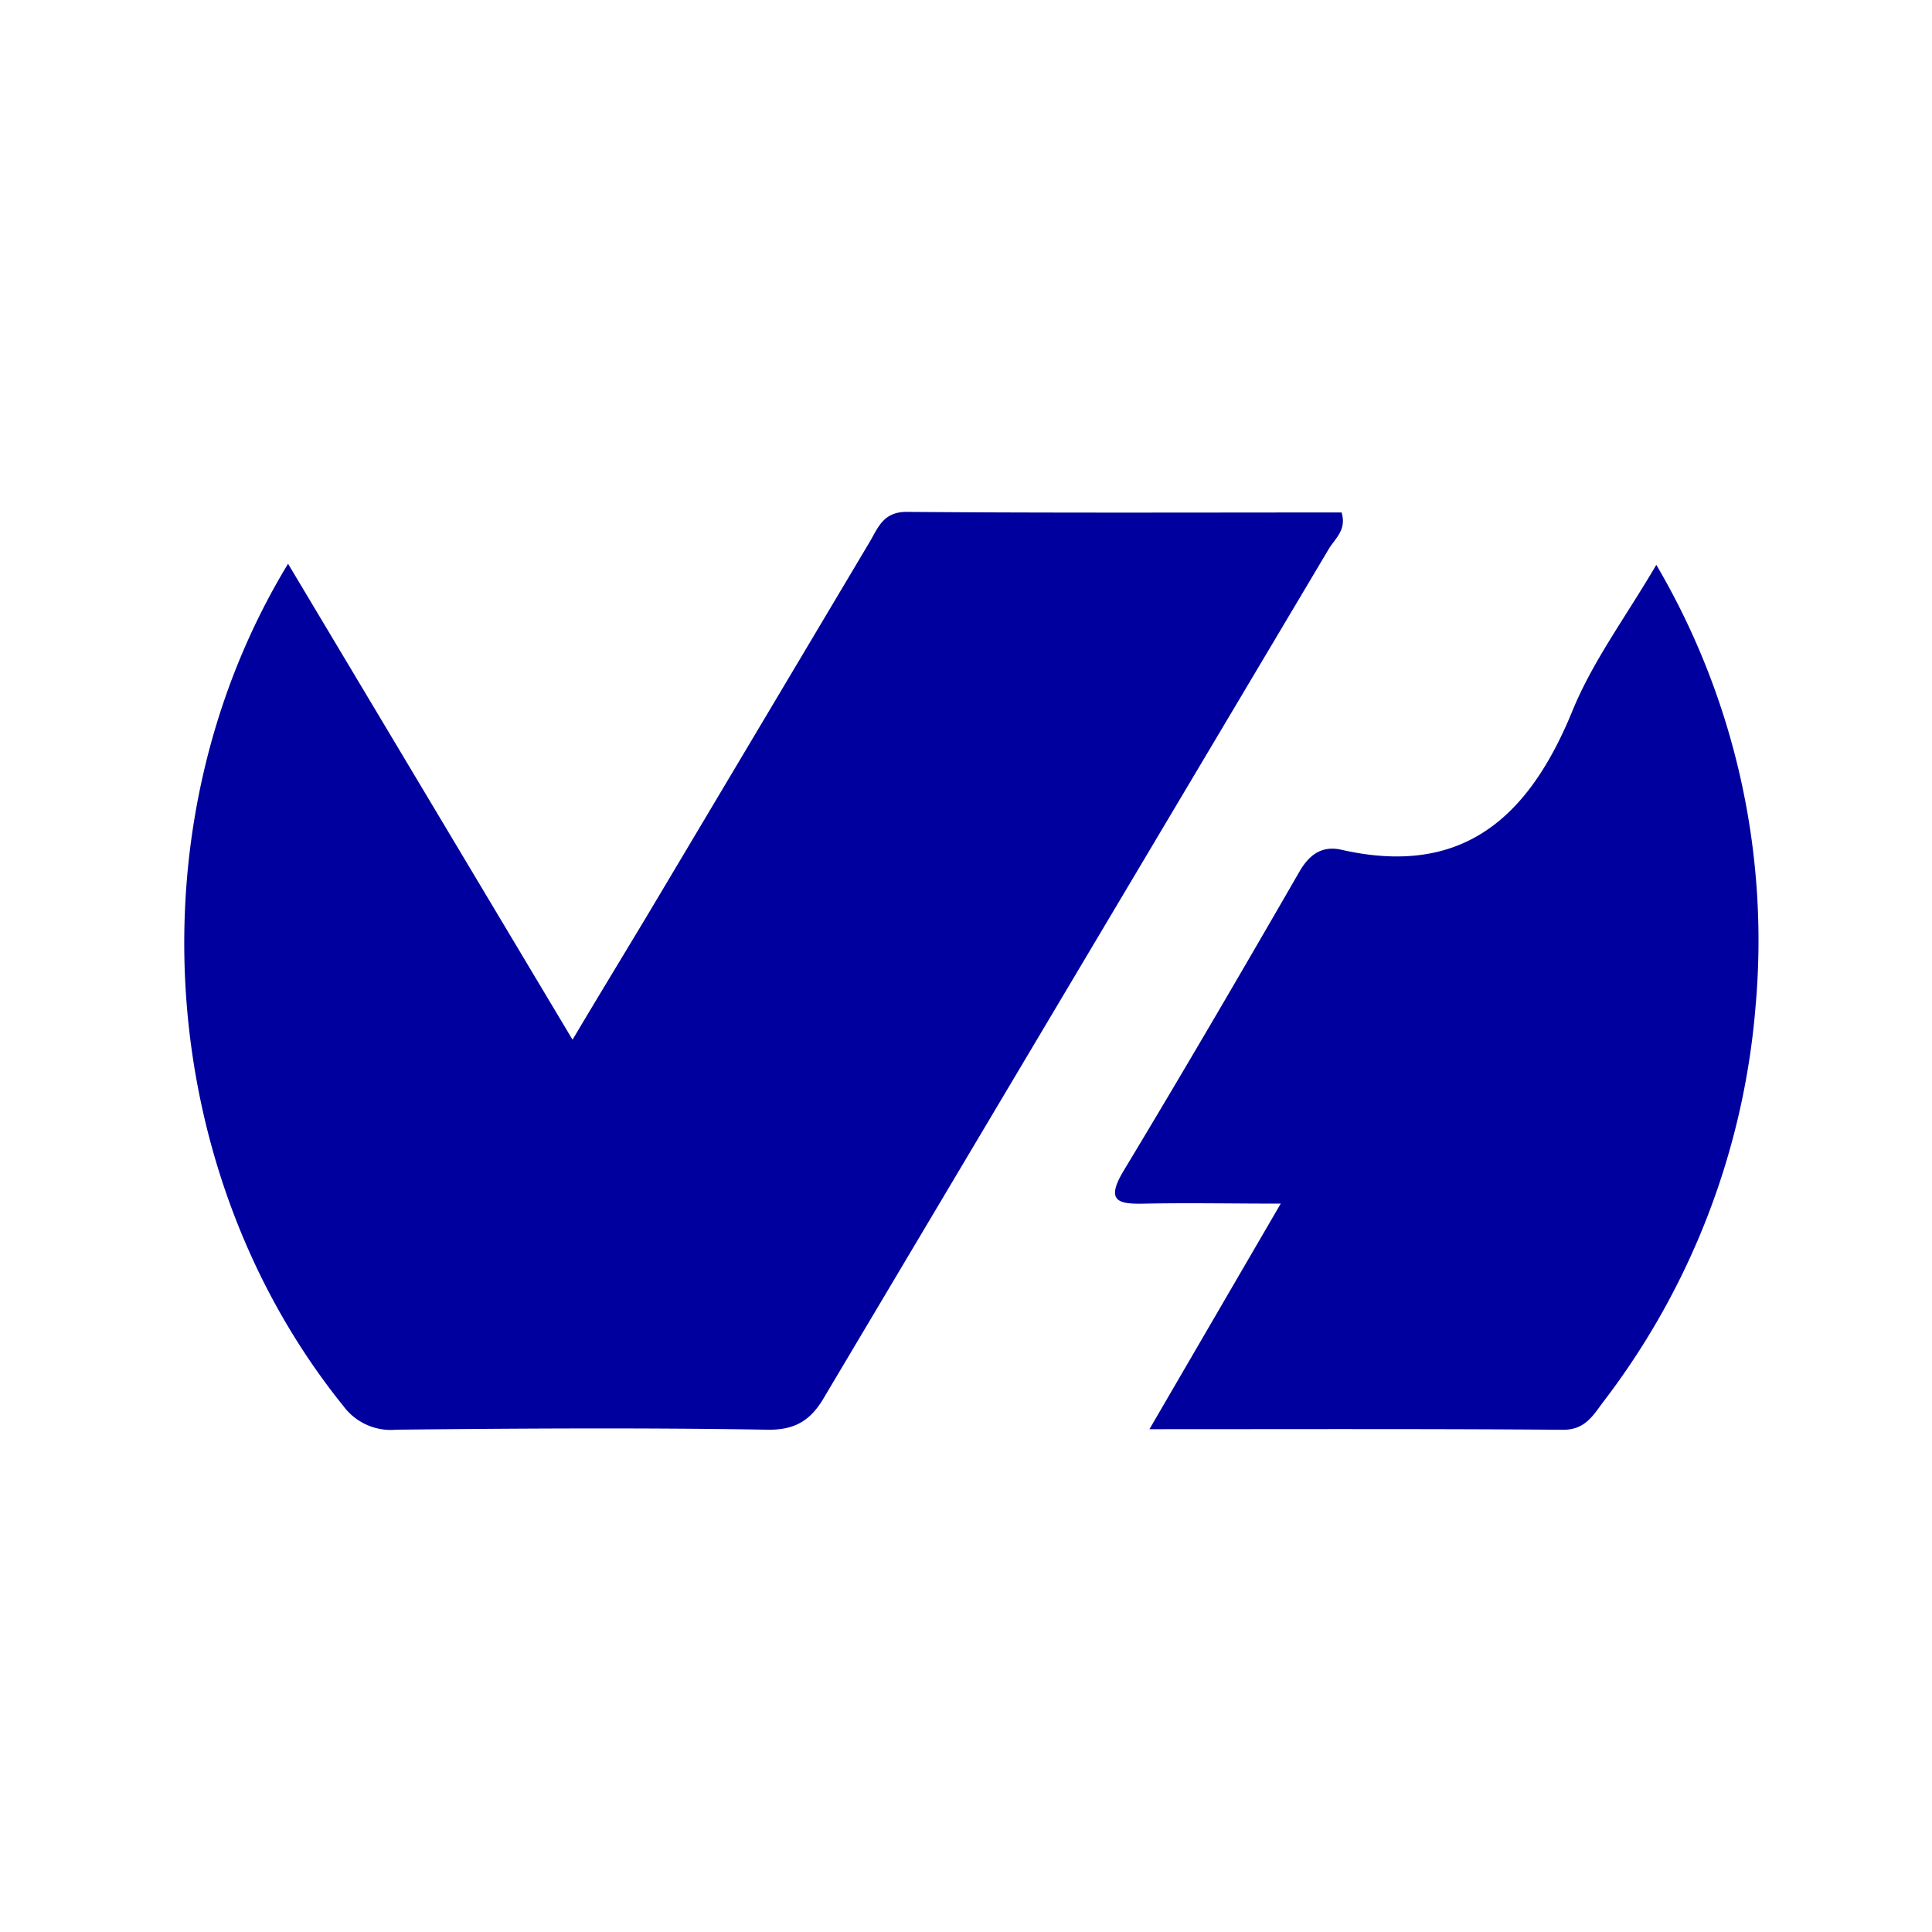 <svg xmlns="http://www.w3.org/2000/svg" width="200" height="200" viewBox="0 0 200 200"><defs><style>.cls-1{fill:#00009e;}.cls-2{fill:none;}</style></defs><g id="Layer_2" data-name="Layer 2"><g id="Layer_1-2" data-name="Layer 1"><path class="cls-1" d="M29.82,58.36l29.45,49.27c3-5.06,5.83-9.67,8.59-14.3Q78.93,74.75,90,56.15c.89-1.5,1.42-3.18,3.88-3.16,15,.12,30.06.06,45,.06.55,1.82-.69,2.71-1.32,3.77q-26.07,43.83-52.13,87.64C84,147,82.36,148.09,79.27,148c-12.75-.21-25.5-.13-38.24,0a6.1,6.1,0,0,1-5.47-2.43C16.1,121.46,13.46,85.29,29.82,58.36Z"/><path class="cls-1" d="M132.58,124.6c-5.15,0-9.55-.09-14,0-2.8.07-4.2-.19-2.24-3.44,6.17-10.23,12.19-20.55,18.16-30.9,1.06-1.85,2.39-2.74,4.38-2.29,12.56,2.85,19.4-3.38,23.9-14.39,2.11-5.16,5.55-9.76,8.68-15.11a76.76,76.76,0,0,1,10.27,45.78A77.59,77.59,0,0,1,166,145.08c-1.06,1.4-1.88,2.94-4.19,2.93-14-.11-28.05-.06-42.82-.06Z"/><rect class="cls-2" width="200" height="200"/></g></g></svg>
